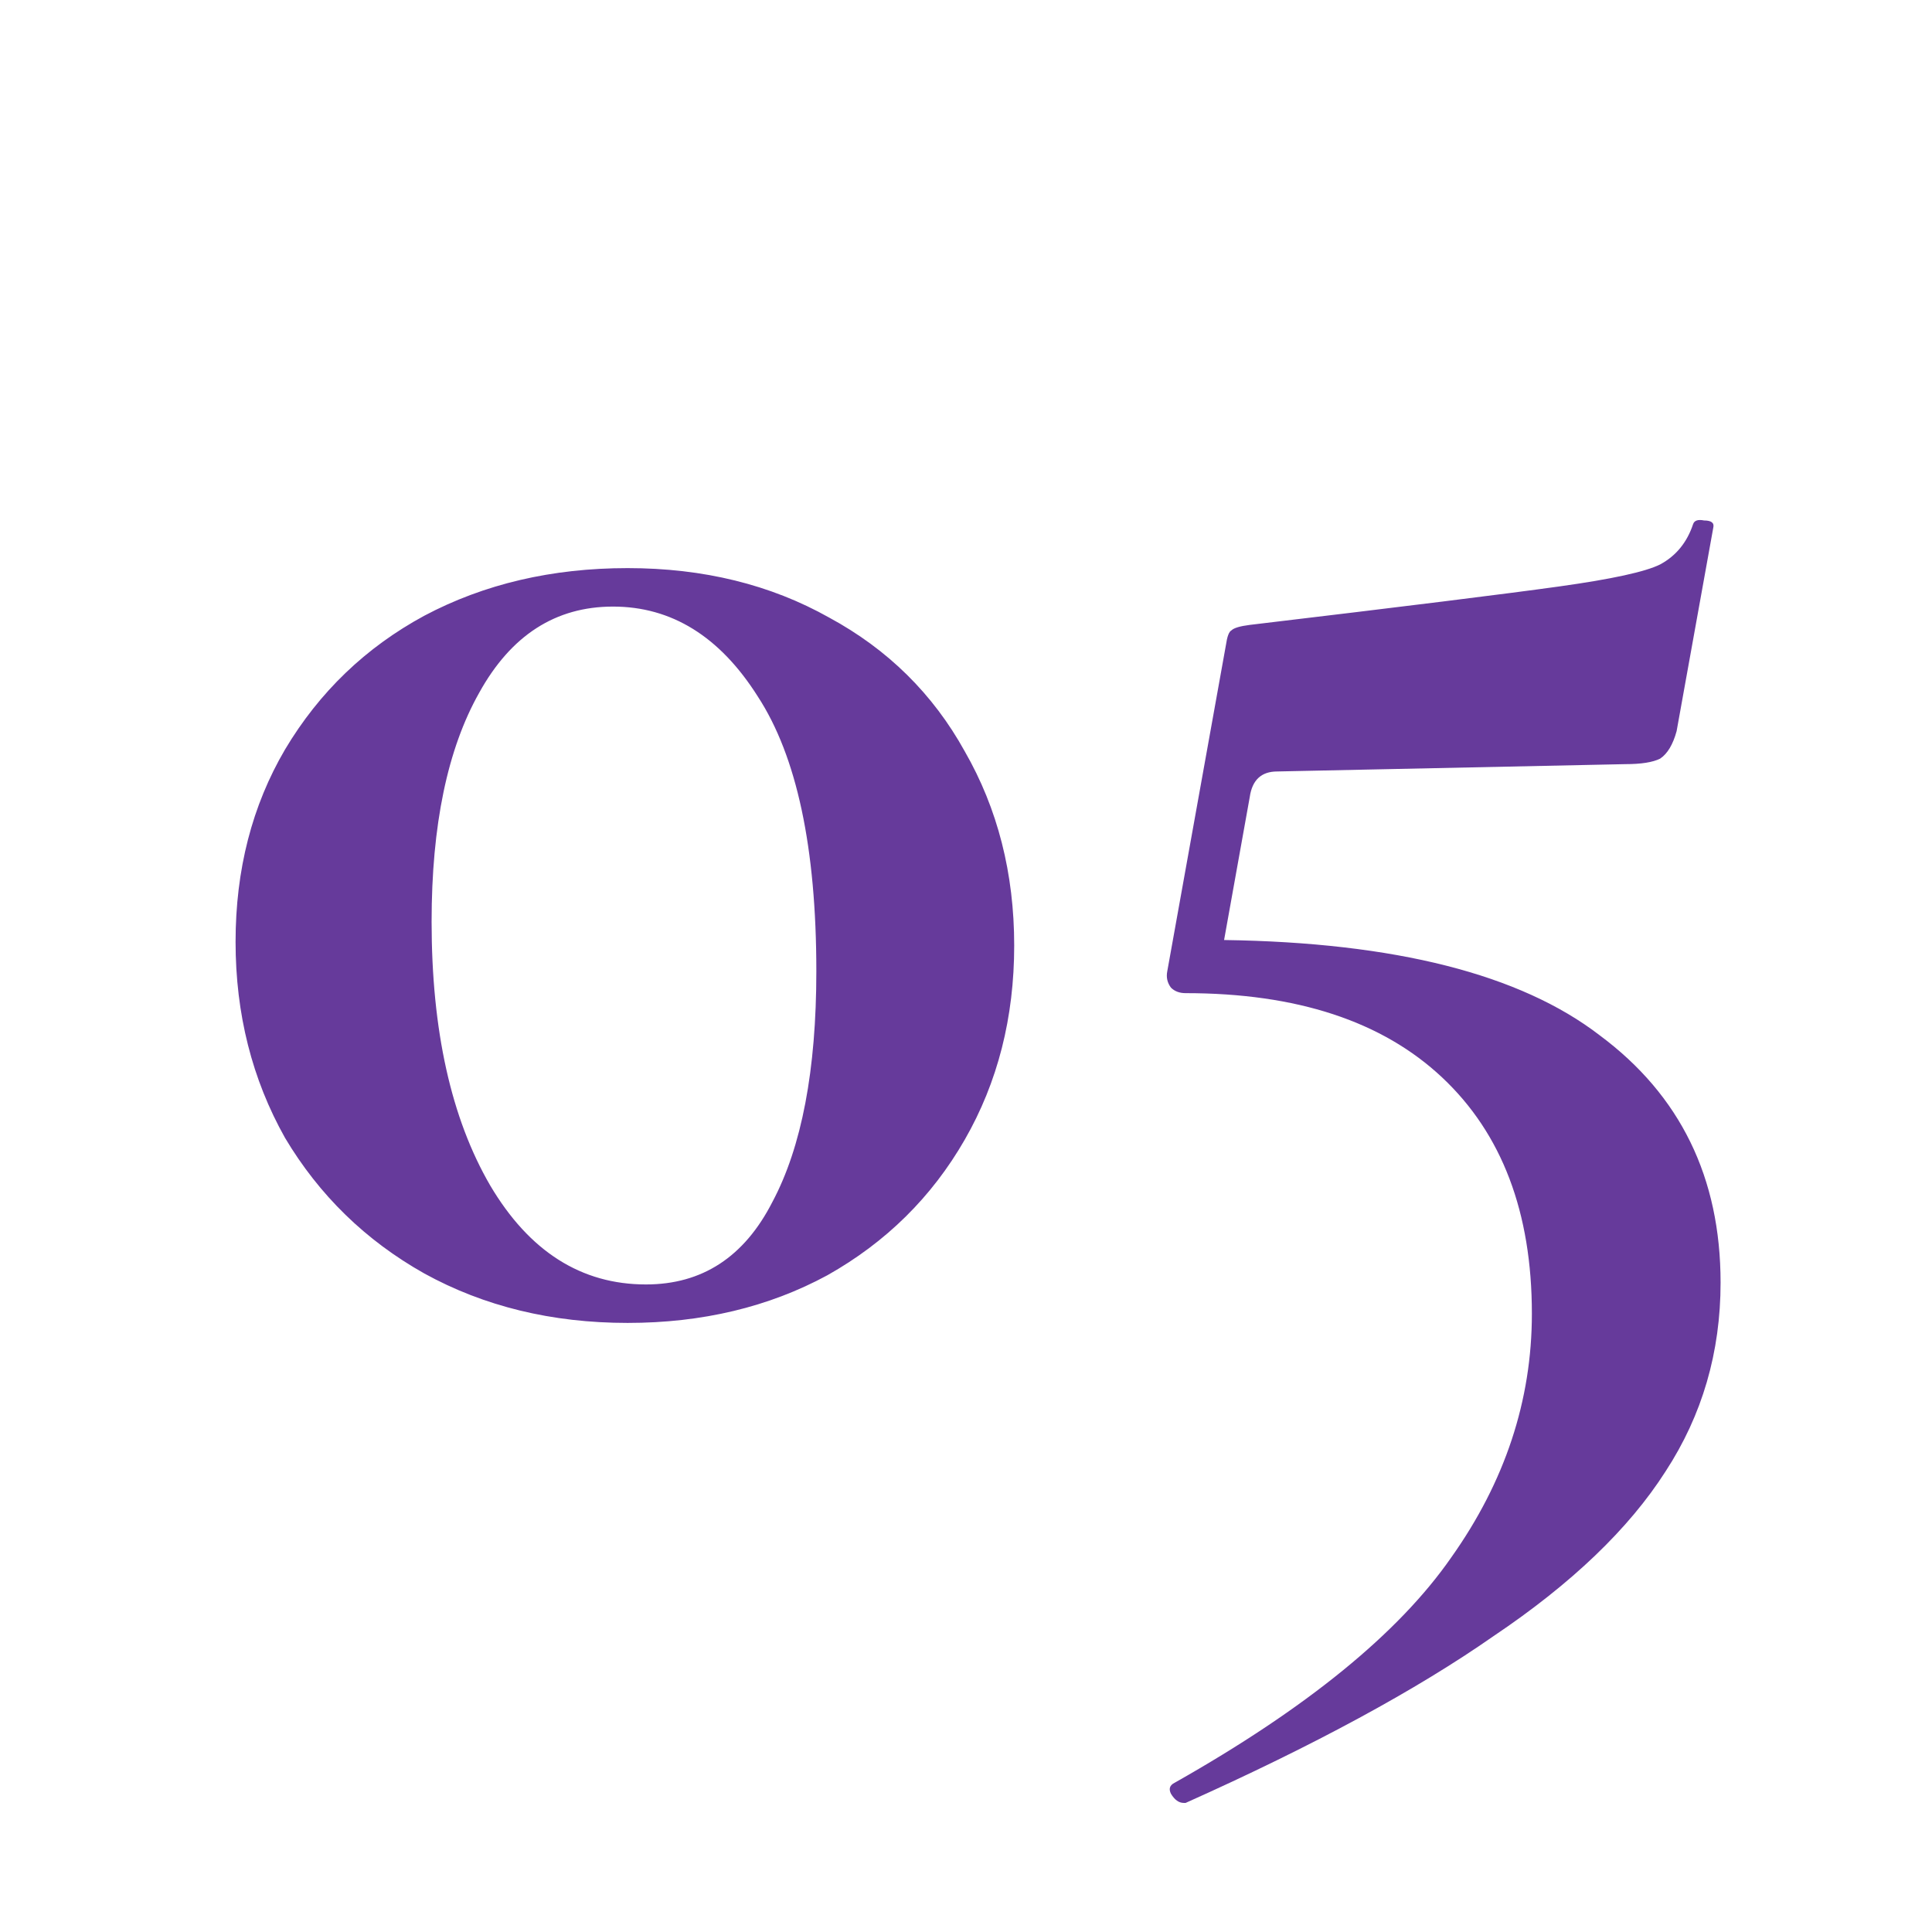 <?xml version="1.0" encoding="UTF-8"?> <svg xmlns="http://www.w3.org/2000/svg" width="58" height="58" viewBox="0 0 58 58" fill="none"><g clip-path="url(#clip0_2003_7533)"><path d="M18.842 39.715C16.569 39.715 14.534 39.22 12.737 38.23C10.977 37.24 9.584 35.883 8.557 34.16C7.567 32.4 7.072 30.438 7.072 28.275C7.072 26.112 7.567 24.187 8.557 22.5C9.584 20.777 10.977 19.438 12.737 18.485C14.534 17.532 16.569 17.055 18.842 17.055C21.115 17.055 23.132 17.55 24.892 18.54C26.652 19.493 28.009 20.832 28.962 22.555C29.952 24.278 30.447 26.222 30.447 28.385C30.447 30.548 29.952 32.492 28.962 34.215C27.972 35.938 26.597 37.295 24.837 38.285C23.077 39.238 21.079 39.715 18.842 39.715ZM19.392 38.56C21.079 38.56 22.344 37.735 23.187 36.085C24.067 34.435 24.507 32.125 24.507 29.155C24.507 25.452 23.92 22.702 22.747 20.905C21.61 19.108 20.162 18.21 18.402 18.21C16.679 18.21 15.34 19.072 14.387 20.795C13.434 22.482 12.957 24.773 12.957 27.67C12.957 30.933 13.544 33.573 14.717 35.59C15.89 37.57 17.449 38.56 19.392 38.56ZM36.748 28.22C41.881 28.293 45.64 29.247 48.023 31.08C50.443 32.877 51.653 35.352 51.653 38.505C51.653 40.595 51.103 42.483 50.003 44.17C48.903 45.893 47.18 47.543 44.833 49.12C42.523 50.733 39.443 52.402 35.593 54.125H35.538C35.391 54.125 35.263 54.033 35.153 53.85C35.08 53.703 35.116 53.593 35.263 53.52C39.223 51.283 41.991 49.028 43.568 46.755C45.181 44.482 45.988 42.043 45.988 39.44C45.988 36.397 45.09 34.032 43.293 32.345C41.496 30.658 38.93 29.815 35.593 29.815C35.41 29.815 35.263 29.76 35.153 29.65C35.043 29.503 35.006 29.338 35.043 29.155L36.803 19.365C36.84 19.108 36.895 18.962 36.968 18.925C37.041 18.852 37.225 18.797 37.518 18.76C42.138 18.21 45.236 17.825 46.813 17.605C48.39 17.385 49.398 17.165 49.838 16.945C50.315 16.688 50.645 16.285 50.828 15.735C50.865 15.625 50.975 15.588 51.158 15.625C51.378 15.625 51.47 15.698 51.433 15.845L50.333 21.95C50.223 22.353 50.058 22.628 49.838 22.775C49.618 22.885 49.27 22.94 48.793 22.94L38.343 23.16C37.866 23.16 37.591 23.417 37.518 23.93L36.748 28.22Z" fill="#663A9B"></path></g><defs><clipPath id="clip0_2003_7533"><rect width="58" height="58" fill="white"></rect></clipPath></defs></svg> 
